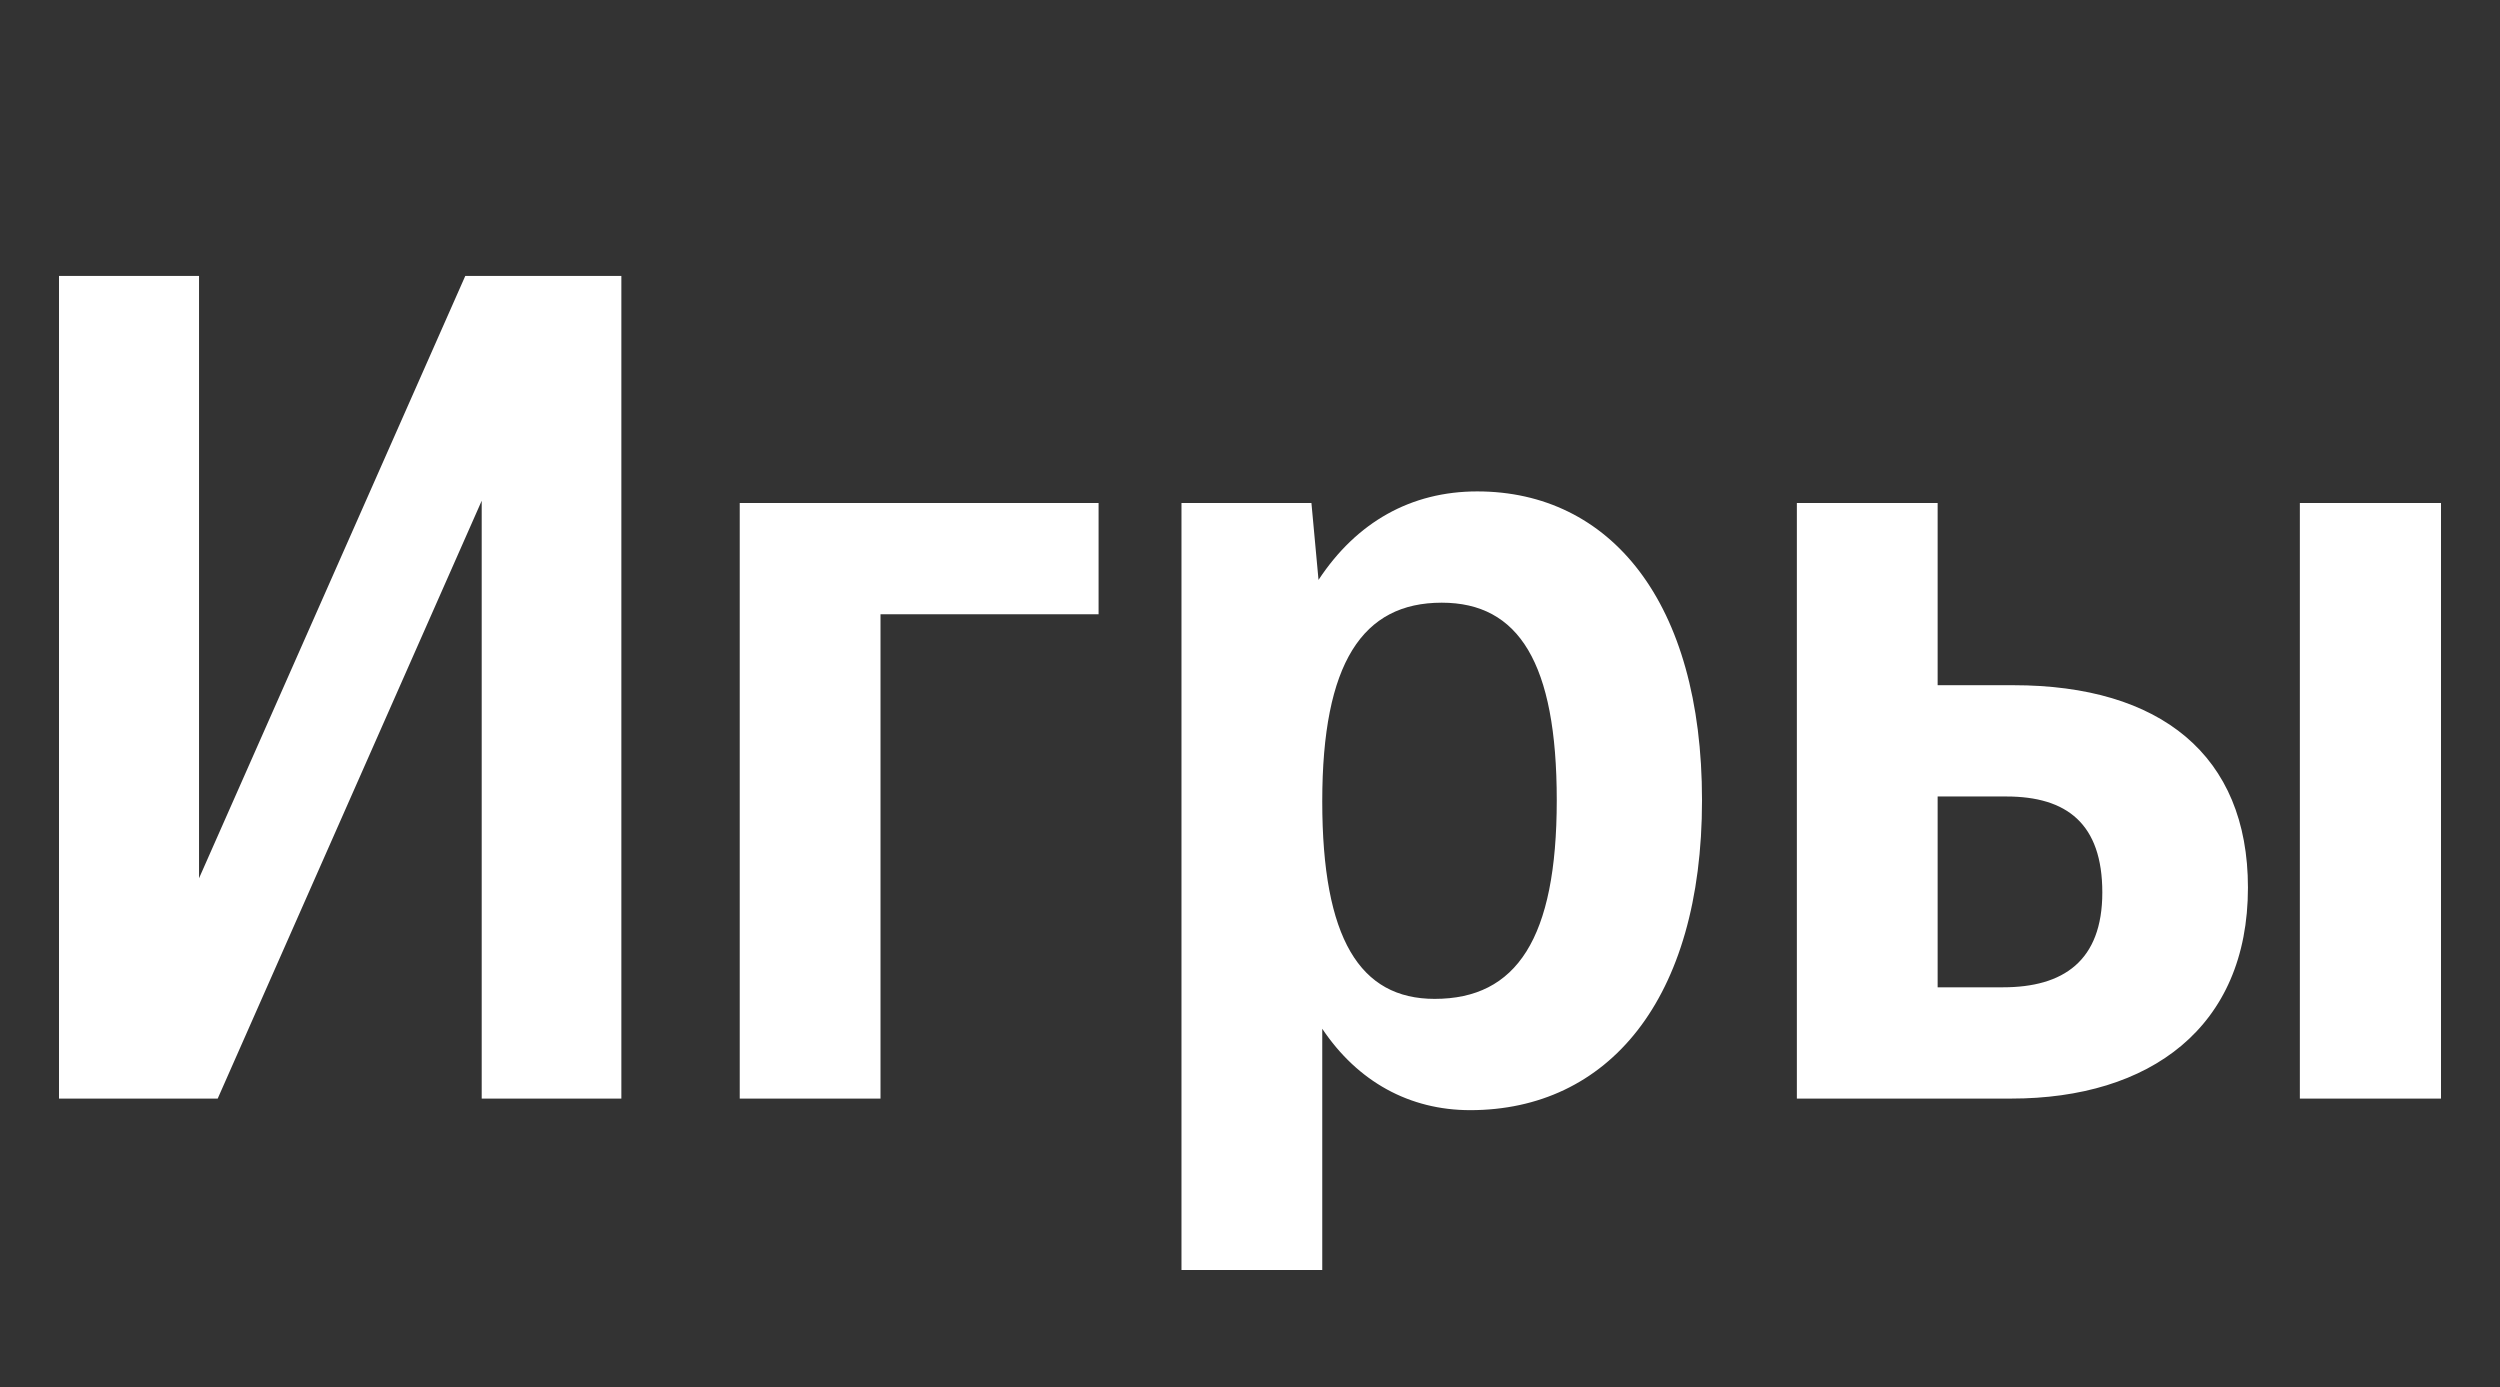 <svg xmlns="http://www.w3.org/2000/svg" xmlns:xlink="http://www.w3.org/1999/xlink" width="66.95" height="37.152"><rect width="100%" height="100%" fill="#333333" stroke="none"/><path fill="#fff" d="M1.58 7.39L1.58 29.42L5.83 29.42L12.90 13.41L12.90 29.42L16.64 29.42L16.64 7.39L12.46 7.39L5.33 23.52L5.33 7.39ZM19.81 13.47L19.81 29.42L23.58 29.42L23.58 16.45L29.42 16.45L29.42 13.47ZM35.12 13.47L31.64 13.47L31.64 34.01L35.41 34.01L35.41 27.55C36.36 28.97 37.75 29.73 39.37 29.73C43.05 29.73 45.58 26.79 45.58 21.43C45.58 16.10 43.11 13.16 39.56 13.16C37.79 13.16 36.33 13.98 35.31 15.53ZM38.42 26.75C36.42 26.75 35.41 25.14 35.41 21.46C35.41 17.75 36.49 16.14 38.61 16.14C40.67 16.14 41.69 17.75 41.69 21.43C41.69 25.14 40.61 26.75 38.42 26.75ZM48.12 13.47L48.12 29.42L53.86 29.42C57.57 29.42 60.20 27.52 60.20 23.77C60.20 20.22 57.85 18.35 53.92 18.35L51.89 18.35L51.89 13.47ZM61.59 13.47L61.59 29.42L65.37 29.42L65.37 13.47ZM53.64 26.44L51.89 26.44L51.89 21.33L53.73 21.33C55.35 21.33 56.30 22.06 56.30 23.90C56.30 25.74 55.25 26.44 53.64 26.44Z"/></svg>